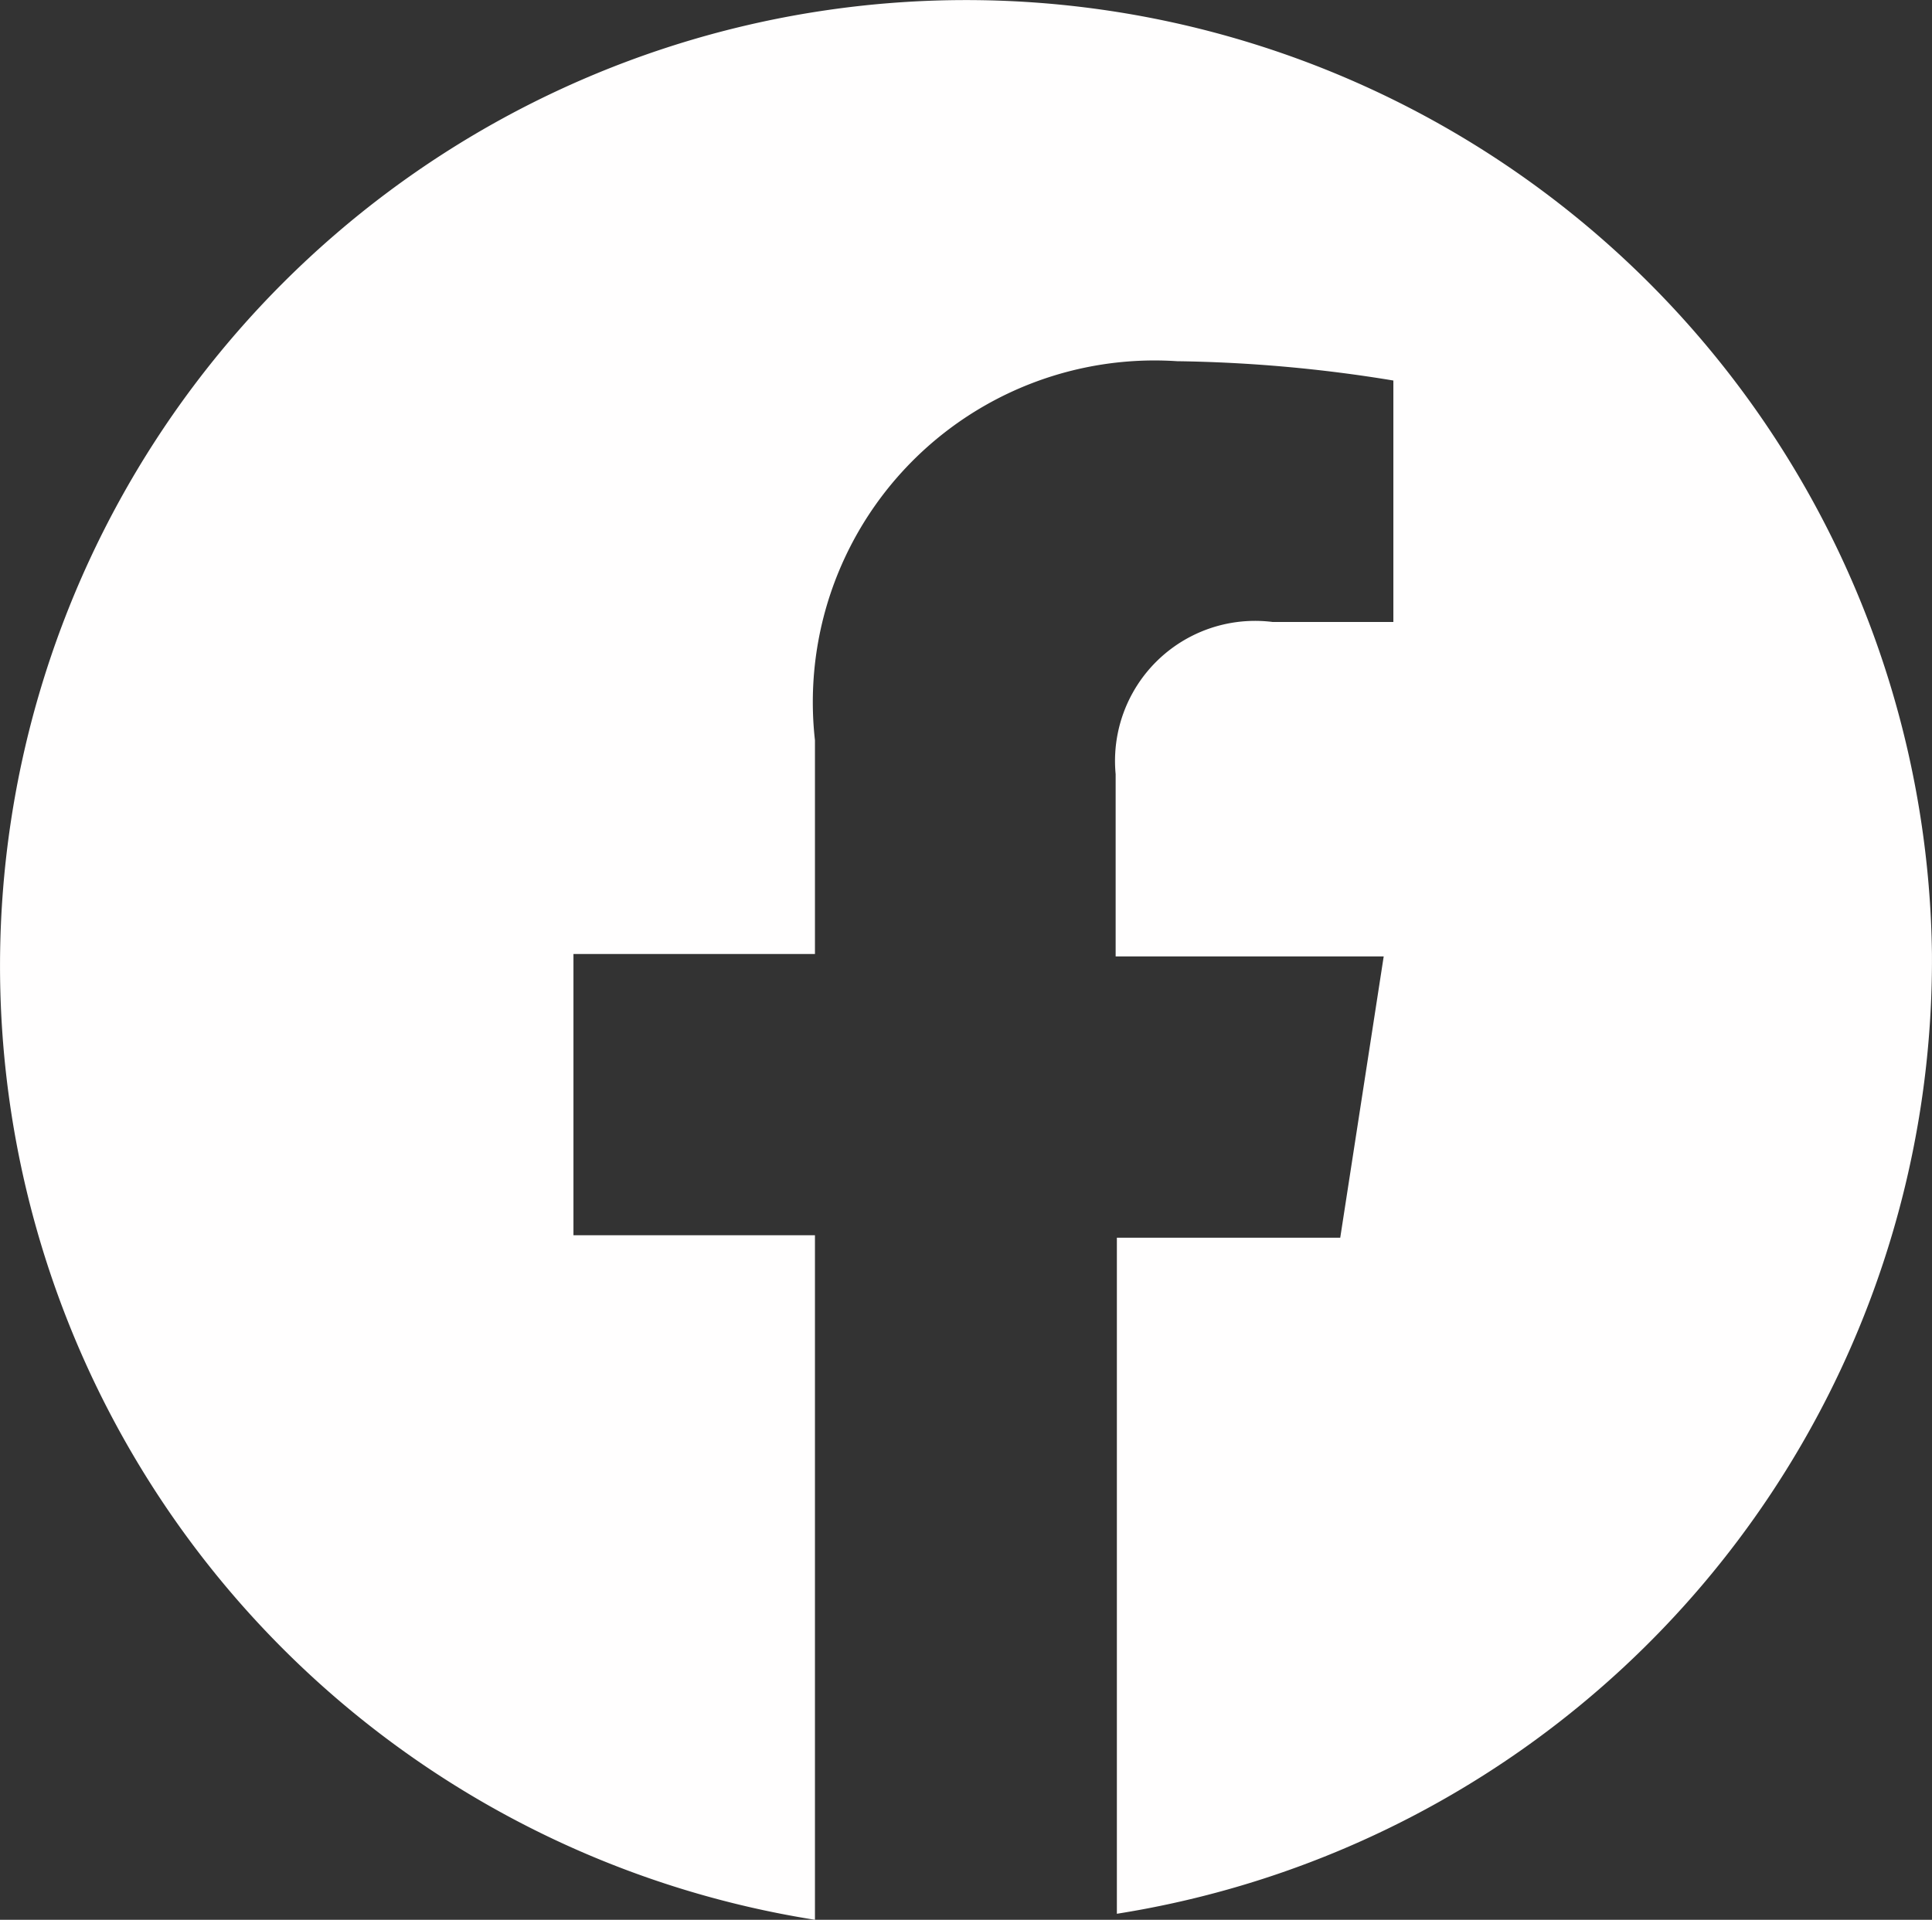 <svg xmlns="http://www.w3.org/2000/svg" width="44" height="43.731" viewBox="0 0 44 43.731">
  <rect x="0" y="0" width="44" height="43.731" fill="#333333" stroke="none"/>
  <path id="facebook-svgrepo-com_3_" data-name="facebook-svgrepo-com (3)" d="M48,25.879a22,22,0,1,0-25.439,22V32.286h-5.5V25.879h5.5V21.011a7.783,7.783,0,0,1,8.25-8.635,32.781,32.781,0,0,1,4.923.44v5.5h-2.75a3.19,3.19,0,0,0-3.575,3.465v4.153h6.105l-.99,6.408H29.437v15.4A22,22,0,0,0,48,25.879Z" transform="translate(-4.001 -4.148)" fill="#fffefe"/>
</svg>
